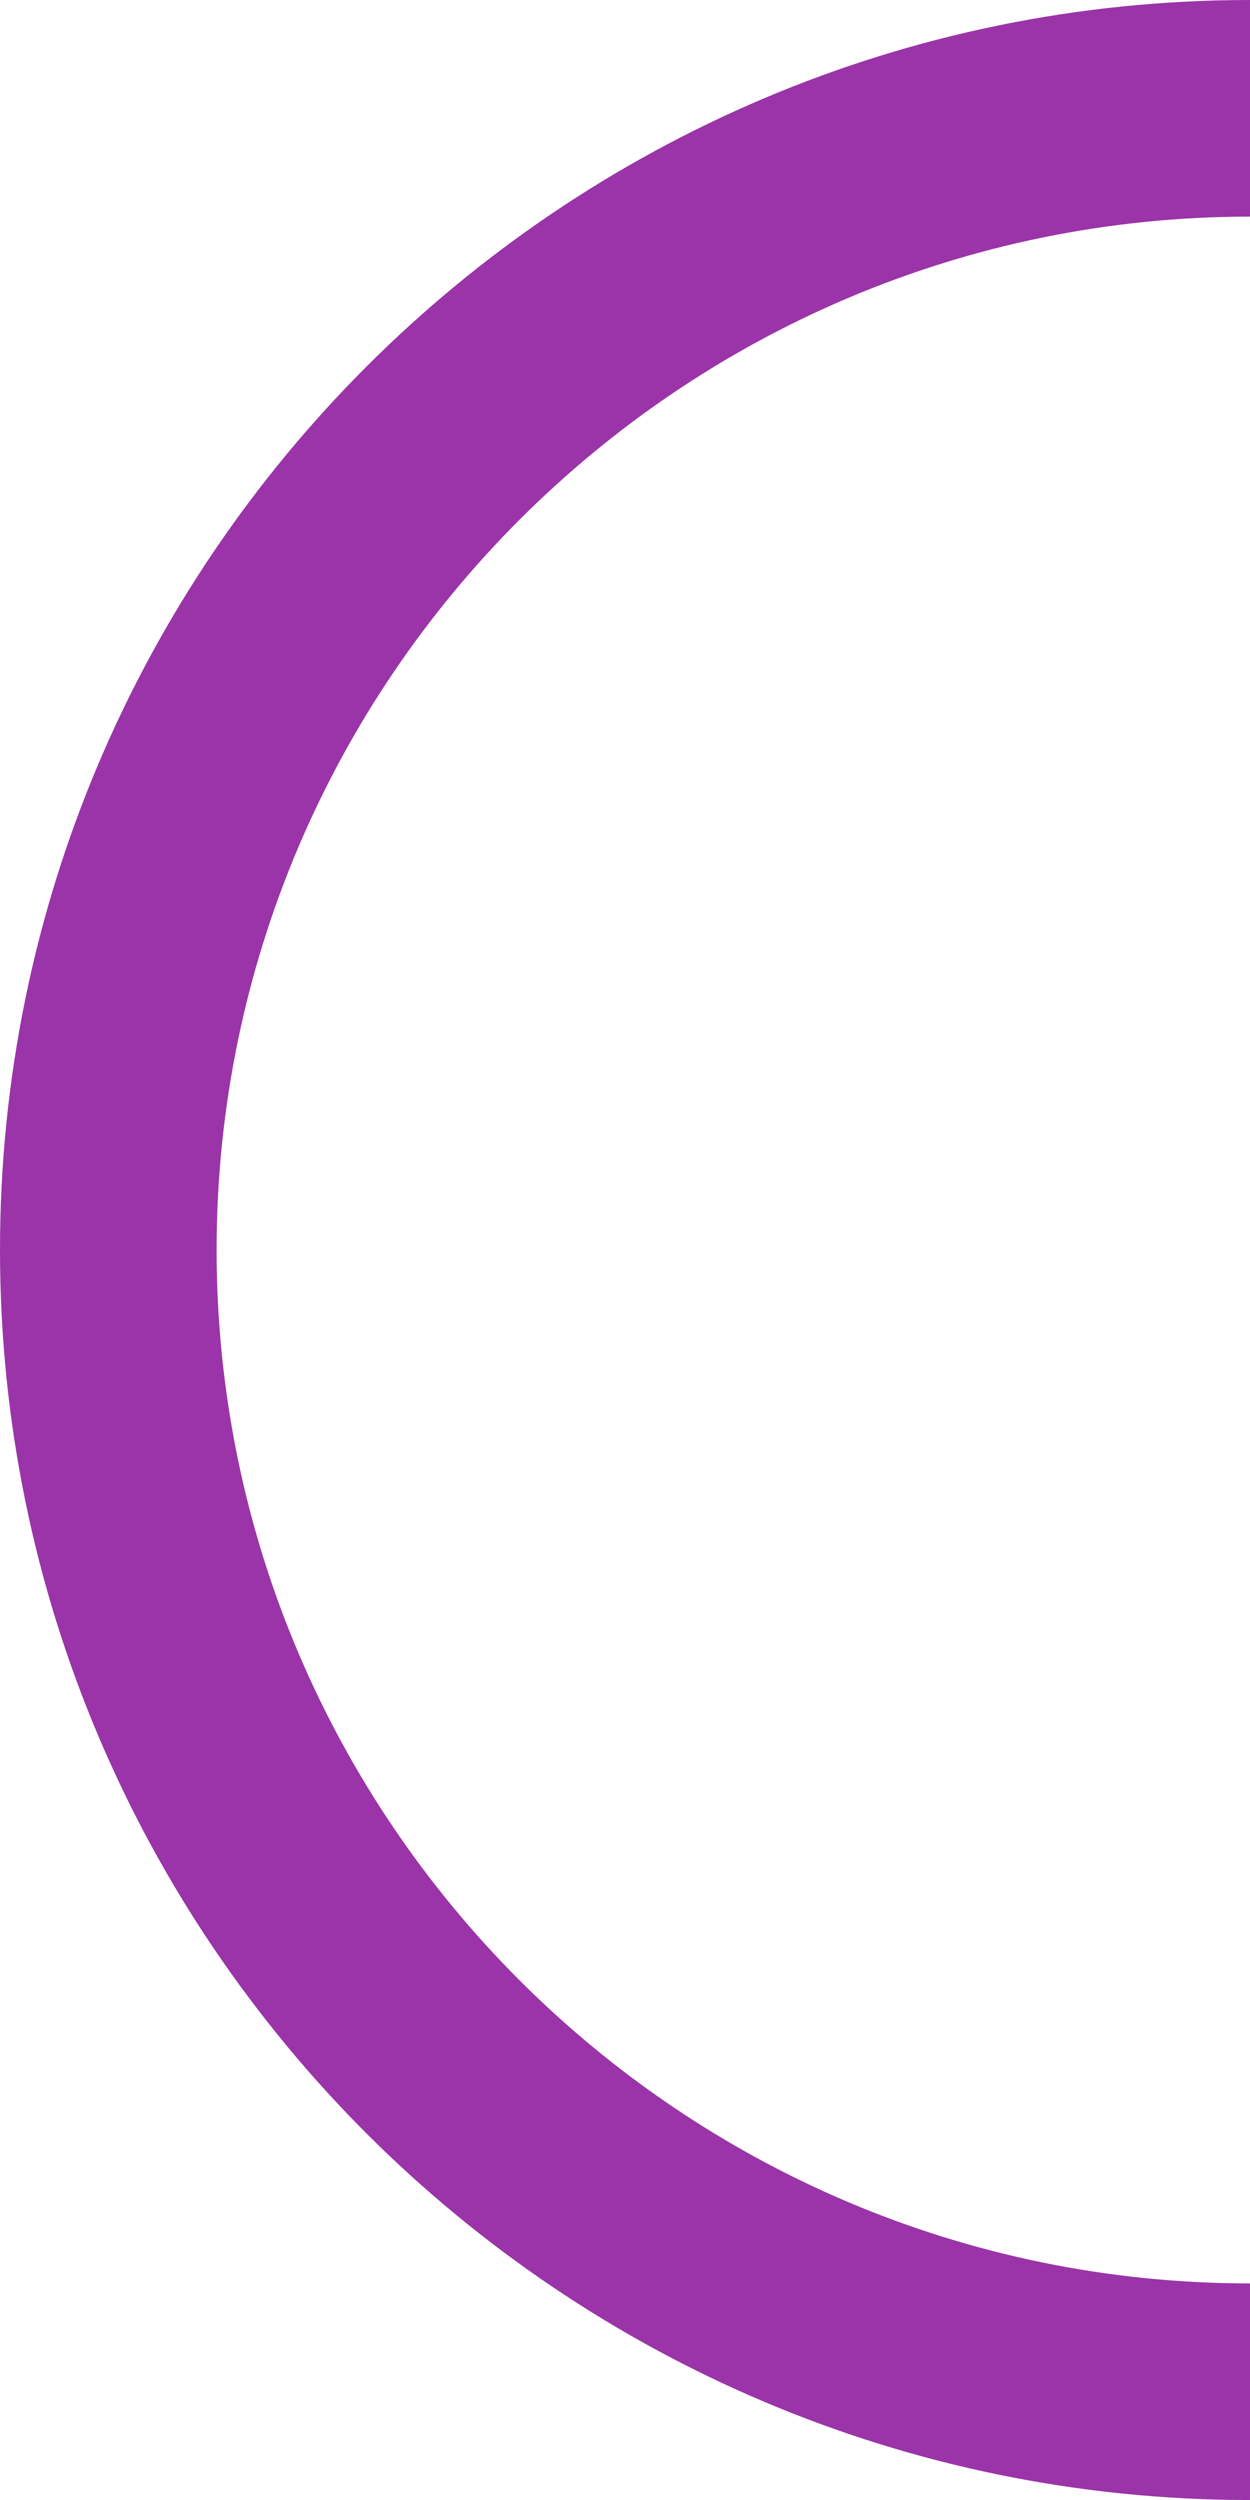 <?xml version="1.0" encoding="UTF-8"?> <svg xmlns="http://www.w3.org/2000/svg" viewBox="0 0 306.13 612.27"> <defs> <style>.cls-1{fill:#9a34a8;}</style> </defs> <g id="Слой_2" data-name="Слой 2"> <g id="Слой_1-2" data-name="Слой 1"> <path class="cls-1" d="M306.13,612.27C137.33,612.27,0,474.94,0,306.13S137.33,0,306.13,0V53.05c-139.55,0-253.08,113.53-253.08,253.08S166.58,559.22,306.13,559.22Z"></path> </g> </g> </svg> 